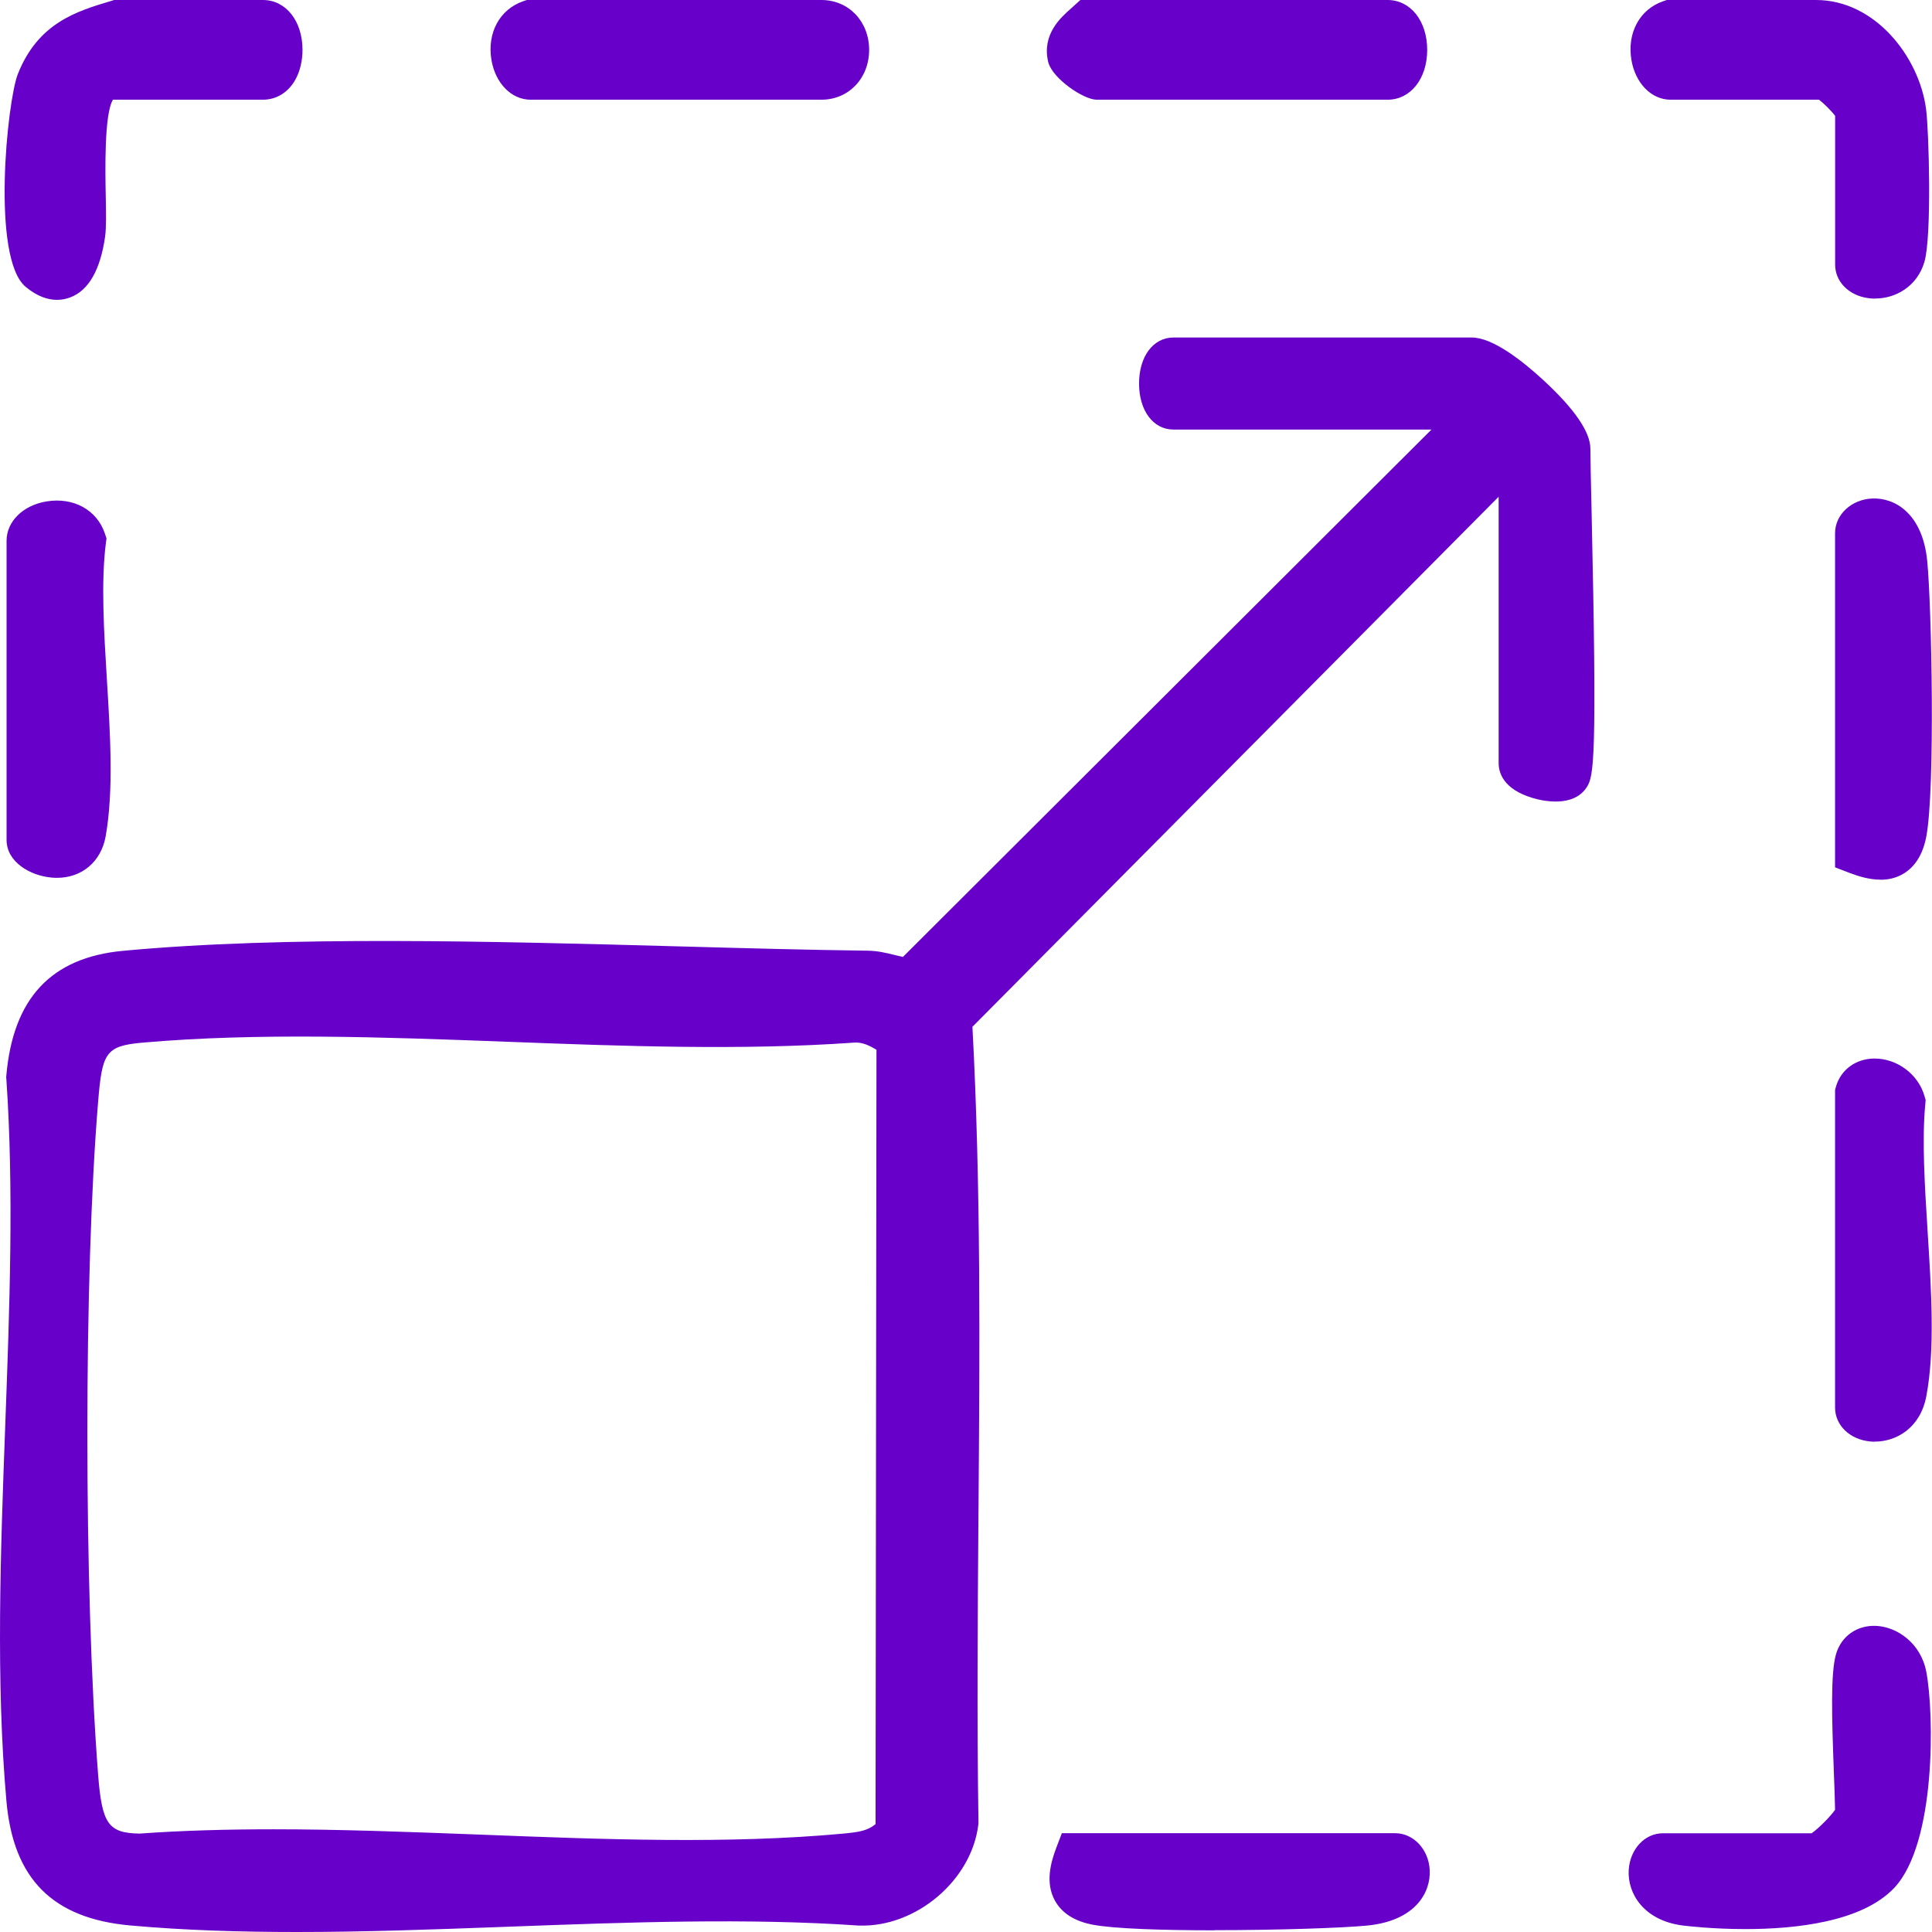 <svg width="80" height="80" viewBox="0 0 80 80" fill="none" xmlns="http://www.w3.org/2000/svg">
<path fill-rule="evenodd" clip-rule="evenodd" d="M1.061 11.876C1.552 12.286 1.996 12.416 2.36 12.416H2.363C2.575 12.416 2.762 12.371 2.918 12.311C3.675 12.019 4.156 11.171 4.353 9.792C4.403 9.414 4.394 8.83 4.378 8.09L4.378 8.078C4.359 7.133 4.31 4.73 4.676 4.129H10.885C11.449 4.129 11.94 3.824 12.235 3.291C12.422 2.951 12.526 2.516 12.526 2.065C12.526 0.867 11.836 0 10.885 0H4.727L4.594 0.041C3.181 0.464 1.578 0.943 0.738 3.068C0.298 4.183 -0.371 10.682 1.061 11.876ZM5.405 79.73C7.635 79.93 9.944 80 12.282 80H12.286C15.116 80 17.985 79.894 20.807 79.79L21.134 79.778L21.233 79.774H21.234C26.015 79.597 30.955 79.415 35.545 79.733H35.584C37.931 79.809 40.237 77.853 40.51 75.553L40.516 75.49V75.426C40.451 71.272 40.483 67.033 40.514 62.926L40.516 62.67L40.518 62.45C40.568 55.902 40.62 49.145 40.266 42.517L62.056 20.569V31.6C62.056 31.982 62.236 32.674 63.453 33.039C63.836 33.157 65.132 33.465 65.699 32.604C66 32.15 66.133 31.477 65.905 21.214C65.877 19.975 65.854 18.997 65.854 18.581C65.854 17.889 65.202 16.936 63.909 15.742C63.035 14.938 61.812 13.976 60.944 13.976H48.589C47.752 13.976 47.166 14.76 47.166 15.881C47.166 17.002 47.752 17.787 48.589 17.787H59.274L37.389 39.624C37.303 39.607 37.211 39.584 37.114 39.561L37.019 39.538C36.705 39.459 36.347 39.373 35.938 39.366C33.512 39.335 30.901 39.265 28.139 39.188L28.122 39.188H28.122H28.122C20.465 38.978 11.79 38.741 5.081 39.373C2.119 39.652 0.545 41.336 0.263 44.525L0.256 44.601L0.263 44.677C0.579 49.258 0.396 54.199 0.219 58.974L0.218 58.98L0.216 59.054C0.023 64.243 -0.175 69.603 0.266 74.578C0.551 77.805 2.183 79.444 5.405 79.73ZM19.63 75.958C16.881 75.854 14.08 75.747 11.322 75.747C9.445 75.747 7.586 75.795 5.778 75.925C4.479 75.903 4.22 75.522 4.061 73.466C3.469 65.799 3.469 52.795 4.061 45.643C4.229 43.613 4.353 43.311 5.886 43.175C10.683 42.752 15.916 42.946 20.979 43.136C25.766 43.318 30.717 43.502 35.371 43.172C35.669 43.149 35.961 43.264 36.293 43.47L36.255 75.534C35.919 75.807 35.58 75.865 34.89 75.928C30.157 76.366 24.955 76.166 19.927 75.969L19.63 75.958ZM77.345 12.343C77.443 12.359 77.541 12.365 77.643 12.365V12.362C78.479 12.362 79.382 11.876 79.686 10.844C79.997 9.783 79.873 5.387 79.753 4.504C79.461 2.338 77.633 0 75.197 0H69.019L68.87 0.051C67.898 0.384 67.369 1.356 67.552 2.474C67.714 3.449 68.382 4.129 69.178 4.129H75.321C75.517 4.275 75.843 4.599 75.989 4.799V10.958C75.989 11.657 76.547 12.229 77.345 12.343ZM69.687 79.732C69.857 79.752 70.916 79.879 72.27 79.879H72.273C74.342 79.879 77.104 79.587 78.438 78.171C80.174 76.328 80.092 70.96 79.765 69.233C79.54 68.032 78.549 67.365 77.687 67.324C76.895 67.289 76.239 67.749 76.024 68.502C75.802 69.28 75.847 71.037 75.938 73.431C75.961 74.032 75.98 74.559 75.986 74.94C75.799 75.213 75.289 75.725 75.016 75.912H68.858C68.107 75.912 67.499 76.563 67.442 77.427C67.381 78.39 68.053 79.52 69.672 79.73L69.687 79.732ZM45.417 4.129H57.456C58.406 4.129 59.097 3.262 59.097 2.065C59.097 0.867 58.406 0 57.456 0H44.736L44.35 0.349L44.349 0.35C43.924 0.725 43.136 1.42 43.402 2.56L43.418 2.614C43.608 3.252 44.856 4.129 45.417 4.129ZM21.974 4.129H34.012C35.14 4.129 35.989 3.243 35.989 2.065C35.989 0.886 35.14 0 34.012 0H21.815L21.666 0.051C20.694 0.384 20.165 1.356 20.348 2.474C20.51 3.449 21.178 4.129 21.974 4.129ZM2.141 36.339C2.214 36.346 2.287 36.349 2.36 36.349C3.39 36.349 4.188 35.682 4.375 34.631C4.71 32.744 4.566 30.413 4.427 28.157L4.426 28.132L4.423 28.089C4.303 26.136 4.18 24.121 4.381 22.513L4.41 22.294L4.34 22.084C4.007 21.109 3.038 20.579 1.923 20.763C0.95 20.925 0.272 21.595 0.272 22.392V34.78C0.272 35.685 1.235 36.26 2.141 36.339ZM77.44 59.688C77.503 59.697 77.567 59.697 77.633 59.697V59.694C78.523 59.694 79.518 59.129 79.765 57.814C80.129 55.89 79.972 53.416 79.82 51.023L79.819 51.007L79.816 50.949V50.949C79.7 49.109 79.58 47.215 79.721 45.731L79.737 45.55L79.686 45.376C79.426 44.48 78.558 43.832 77.621 43.832H77.608C76.841 43.839 76.22 44.296 76.021 45.004L75.986 45.131V58.284C75.986 59.018 76.597 59.608 77.44 59.688ZM76.597 36.149C76.949 36.282 77.399 36.425 77.865 36.425V36.428C78.169 36.428 78.479 36.368 78.774 36.203C79.29 35.914 79.623 35.386 79.765 34.634C80.136 32.655 79.987 25.134 79.803 23.237C79.61 21.249 78.448 20.598 77.516 20.642C76.657 20.684 75.986 21.313 75.986 22.078V35.914L76.597 36.149ZM45.249 79.698C46.143 79.867 48.17 79.93 50.299 79.93L50.296 79.924C52.865 79.924 55.577 79.835 56.613 79.733C58.596 79.539 59.246 78.377 59.202 77.44C59.16 76.582 58.533 75.909 57.77 75.909H43.969L43.735 76.522C43.516 77.103 43.269 77.958 43.684 78.704C43.973 79.222 44.498 79.555 45.249 79.698Z" fill="#6700C9"/>
</svg>

